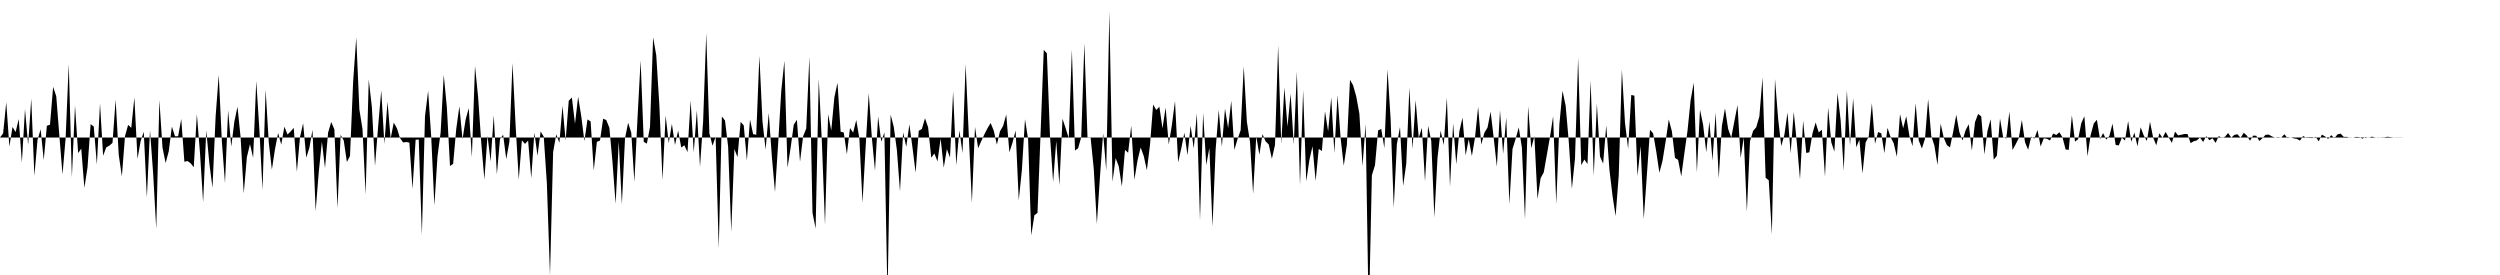 <svg viewBox="0 0 200 22" >
<polyline points="0,11 0.25,10.67 0.50,8.18 0.75,11.73 1,10.16 1.25,10.56 1.50,9.53 1.75,13 2,8.73 2.25,11.59 2.50,7.89 2.75,14.07 3,11.19 3.25,10.35 3.50,12.80 3.75,10.06 4,9.98 4.25,6.95 4.50,7.70 4.75,10.87 5,13.95 5.25,11.06 5.50,5.13 5.75,14.19 6,8.44 6.25,12.25 6.50,11.89 6.75,15.03 7,13.40 7.25,9.93 7.50,10.12 7.75,13.16 8,8.28 8.25,12.46 8.50,11.79 8.75,11.65 9,11.43 9.25,7.97 9.50,12.40 9.75,14.11 10,10.89 10.25,9.99 10.50,10.23 10.75,7.80 11,12.71 11.25,11.29 11.50,10.54 11.75,15.80 12,10.42 12.25,13.85 12.50,18.31 12.75,8 13,11.81 13.25,13.04 13.50,12.10 13.75,10.13 14,10.90 14.25,10.90 14.50,9.52 14.75,12.94 15,12.88 15.25,13.06 15.50,13.38 15.75,9.13 16,12.24 16.25,16.18 16.50,10.44 16.75,13.09 17,15.02 17.25,9.31 17.50,5.98 17.75,11.33 18,14.64 18.25,8.83 18.50,11.73 18.75,9.72 19,8.54 19.25,11.01 19.50,15.47 19.75,12.57 20,11.53 20.25,12.62 20.50,6.48 20.75,10.37 21,15.19 21.25,7.18 21.50,11.37 21.75,13.57 22,11.93 22.25,10.64 22.50,11.57 22.75,10.13 23,10.76 23.25,10.52 23.50,10.23 23.75,13.74 24,10.97 24.25,9.86 24.50,12.61 24.75,11.82 25,10.39 25.25,16.89 25.50,13.78 25.75,11.33 26,13.44 26.25,10.60 26.50,9.76 26.75,10.35 27,16.65 27.25,10.79 27.50,11.24 27.75,12.96 28,12.48 28.25,6.55 28.50,3 28.75,8.77 29,10.33 29.25,15.56 29.50,6.36 29.75,8.56 30,13.28 30.25,10.12 30.50,7.23 30.75,11.51 31,8.14 31.25,11.09 31.50,9.81 31.75,10.25 32,11.04 32.25,11.40 32.50,11.36 32.75,11.41 33,15.12 33.25,11.18 33.50,11.16 33.75,18.80 34,9.29 34.25,7.27 34.50,10.99 34.75,16.44 35,12.50 35.25,10.61 35.50,5.99 35.75,8.60 36,13.28 36.25,13.11 36.50,10.31 36.75,8.50 37,11.14 37.25,9.57 37.50,8.65 37.75,12.58 38,5.28 38.25,7.77 38.50,11.41 38.75,14.36 39,10.87 39.25,12.92 39.50,9.22 39.75,13.95 40,11.13 40.25,10.78 40.50,12.73 40.75,11.35 41,5.04 41.25,10.06 41.50,14.37 41.75,11.23 42,11.51 42.25,11.25 42.50,14.25 42.75,10.61 43,12.46 43.25,10.52 43.50,10.93 43.75,14.68 44,22.04 44.25,12.17 44.50,10.75 44.75,11.42 45,8.47 45.25,11.25 45.50,8.06 45.75,7.80 46,9.90 46.25,7.74 46.50,9.29 46.75,11.29 47,9.55 47.25,9.72 47.50,13.63 47.75,11.35 48,11.24 48.25,9.50 48.50,9.60 48.75,10.22 49,12.97 49.25,16.30 49.50,11.32 49.75,16.35 50,11.07 50.25,9.82 50.50,10.61 50.75,14.55 51,9.46 51.25,4.83 51.50,11.35 51.75,11.49 52,10.16 52.25,2.99 52.50,4.42 52.75,8.44 53,14.41 53.25,9.24 53.50,11.45 53.75,9.91 54,11.60 54.25,10.45 54.50,11.80 54.75,11.62 55,12.17 55.25,8.04 55.50,12.19 55.75,8.83 56,13.35 56.25,9.71 56.50,2.65 56.75,10.66 57,11.66 57.25,10.93 57.50,19.90 57.75,9.32 58,9.64 58.25,11.73 58.50,18.55 58.75,11.92 59,12.57 59.25,9.75 59.50,10.03 59.75,12.84 60,9.56 60.25,10.73 60.50,10.78 60.75,4.47 61,9.74 61.25,11.97 61.50,9.04 61.75,12.55 62,15.36 62.25,11.52 62.50,7.29 62.75,4.87 63,13.42 63.25,11.83 63.50,9.98 63.75,9.58 64,12.94 64.25,10.90 64.50,10.28 64.75,4.54 65,17.03 65.25,18.28 65.50,6.31 65.75,11.36 66,17.99 66.25,9.14 66.50,10.44 66.75,7.78 67,6.62 67.25,10.54 67.50,10.60 67.75,12.34 68,10.24 68.25,10.61 68.50,9.60 68.75,11.08 69,16.22 69.25,11.77 69.50,7.45 69.75,11.04 70,13.65 70.25,9.32 70.50,11.34 70.75,10.59 71,23.84 71.25,9.17 71.50,10.14 71.75,12 72,15.32 72.25,10.59 72.50,11.75 72.75,9.95 73,11.82 73.25,13.81 73.50,10.46 73.75,10.32 74,9.46 74.25,10.19 74.50,12.61 74.75,12.28 75,12.91 75.25,11.08 75.50,13.41 75.75,11.93 76,12.60 76.25,7.31 76.50,13.22 76.75,10.43 77,12.24 77.25,5.13 77.50,10.74 77.75,16.23 78,10.15 78.25,11.86 78.50,11.29 78.75,10.75 79,10.26 79.25,9.84 79.50,10.45 79.75,11.57 80,10.50 80.25,10.07 80.50,9.16 80.75,12.18 81,11.42 81.25,10.44 81.50,16.03 81.75,13.61 82,9.54 82.25,11.14 82.50,18.83 82.75,17.22 83,17.03 83.25,10.56 83.50,3.99 83.75,4.27 84,10.88 84.25,14.55 84.50,11.28 84.75,14.81 85,9.50 85.25,10.25 85.50,11.06 85.75,3.97 86,12.04 86.25,11.86 86.50,10.96 86.75,3.45 87,11.02 87.25,11.02 87.50,13.51 87.75,17.91 88,14.10 88.25,10.66 88.50,13.64 88.75,0.90 89,14.54 89.25,12.65 89.50,13.30 89.75,14.92 90,11.99 90.25,12.22 90.50,10.05 90.75,14.38 91,12.84 91.25,11.80 91.50,12.48 91.75,13.62 92,11.59 92.25,8.36 92.50,8.80 92.75,8.54 93,10.27 93.25,8.60 93.50,11.56 93.75,10 94,8.09 94.25,12.99 94.50,11.88 94.75,10.62 95,12.42 95.25,10.06 95.50,11.88 95.75,9.07 96,17.63 96.25,9.03 96.50,13.20 96.75,11.83 97,18.12 97.25,11.97 97.50,8.80 97.75,11.73 98,8.69 98.25,10.25 98.50,8.06 98.75,11.99 99,11.13 99.25,10.43 99.50,5.31 99.75,9.74 100,11.36 100.25,15.51 100.50,10.90 100.75,12.38 101,10.73 101.25,11.31 101.50,11.56 101.75,12.70 102,11.60 102.25,3.65 102.50,11.50 102.75,6.99 103,10.13 103.25,7.50 103.50,11.57 103.75,5.73 104,14.83 104.25,7.21 104.50,14.51 104.75,12.80 105,11.70 105.25,14.48 105.50,11.91 105.75,12.08 106,8.91 106.25,10.51 106.50,7.80 106.75,12.24 107,7.62 107.25,11.05 107.50,13.26 107.75,11.57 108,6.38 108.25,6.83 108.50,7.72 108.75,9.09 109,13.29 109.25,9.91 109.50,25.67 109.75,14.02 110,13.21 110.25,10.43 110.50,10.32 110.75,11.85 111,5.56 111.25,9.53 111.50,16.62 111.75,11.53 112,10.16 112.25,14.87 112.50,13.11 112.75,7.01 113,11.92 113.25,8.01 113.50,11.03 113.75,10.23 114,14.51 114.25,10.07 114.50,11.27 114.75,17.39 115,12.63 115.25,10.45 115.50,11.61 115.75,7.80 116,14.94 116.25,9.87 116.50,13.14 116.75,10.51 117,9.41 117.25,12.43 117.50,11.14 117.75,12.48 118,11.01 118.25,8.55 118.50,11.57 118.75,10.62 119,10.21 119.25,8.93 119.50,11.07 119.75,13.33 120,8.83 120.25,12.31 120.50,9.41 120.75,16.34 121,11.92 121.25,11.11 121.50,10.19 121.75,11.80 122,17.54 122.25,8.51 122.50,11.86 122.75,10.89 123,15.92 123.25,14.25 123.50,13.79 123.75,12.37 124,10.95 124.25,9.30 124.50,16.33 124.75,9.95 125,7.27 125.25,8.44 125.50,11.30 125.75,15.10 126,12.68 126.25,4.61 126.50,13.21 126.75,12.76 127,13.12 127.25,6.44 127.50,14.05 127.75,8.30 128,12.52 128.25,13.09 128.50,10.03 128.75,13.54 129,15.65 129.25,17.28 129.50,14.01 129.75,5.57 130,9.83 130.25,11.90 130.50,7.60 130.75,7.65 131,14.08 131.25,11.68 131.50,17.53 131.75,13.99 132,10.38 132.25,10.67 132.50,12.12 132.75,13.82 133,12.87 133.25,11.32 133.50,9.56 133.75,10.50 134,12.63 134.25,12.79 134.50,14.11 134.75,12.26 135,10.47 135.25,8.01 135.50,6.61 135.75,13.79 136,8.78 136.25,9.99 136.50,12.18 136.75,9.70 137,12.85 137.25,9.01 137.50,14.28 137.75,10.08 138,8.67 138.25,10.31 138.50,11.01 138.75,9.70 139,8.41 139.25,12.64 139.50,11.01 139.75,16.94 140,11.29 140.25,10.47 140.50,10.18 140.75,9.31 141,6.20 141.25,14.22 141.50,14.42 141.75,18.75 142,6.32 142.25,9.50 142.50,11.69 142.75,10.79 143,9 143.25,12.27 143.50,8.95 143.75,11.45 144,14.35 144.25,9.65 144.50,12.24 144.75,12.18 145,10.67 145.25,9.80 145.50,10.59 145.75,10.38 146,14.14 146.25,8.60 146.50,11.37 146.75,12.13 147,7.44 147.25,9.61 147.50,13.66 147.75,7.22 148,11.64 148.25,7.86 148.50,11.78 148.75,11.18 149,13.88 149.25,11.40 149.50,10.91 149.75,8.25 150,11.50 150.25,10.56 150.50,10.67 150.75,12.25 151,10.23 151.25,10.97 151.50,11.47 151.75,12.54 152,9.13 152.25,10.26 152.50,9.30 152.75,10.86 153,11.69 153.25,8.26 153.50,11.24 153.75,11.88 154,11.10 154.25,7.93 154.50,10.87 154.75,11.64 155,13.20 155.25,9.89 155.50,11.02 155.75,11.61 156,11.79 156.25,10.57 156.50,9.18 156.75,10.57 157,11.24 157.25,10.41 157.50,9.94 157.75,12.05 158,9.77 158.25,9.12 158.50,9.31 158.75,12.35 159,10.47 159.25,9.54 159.50,12.77 159.75,12.46 160,9.48 160.25,10.97 160.50,11.08 160.75,8.93 161,12 161.25,11.55 161.50,11.05 161.75,9.60 162,11.38 162.25,11.98 162.50,10.93 162.75,11.09 163,10.40 163.25,11.72 163.50,11.07 163.75,11.10 164,11.24 164.25,10.68 164.50,10.80 164.75,10.58 165,10.99 165.25,11.96 165.50,11.99 165.75,9.22 166,11.33 166.25,11.14 166.50,9.86 166.75,9.30 167,12.50 167.25,10.81 167.50,9.88 167.75,9.58 168,11.13 168.25,10.65 168.50,11.17 168.75,10.88 169,9.89 169.25,11.59 169.50,11.64 169.75,11.01 170,11.24 170.25,9.69 170.50,11.34 170.75,10.61 171,11.71 171.25,10.18 171.50,10.84 171.75,11.28 172,9.74 172.25,11 172.50,11.62 172.75,10.66 173,11.03 173.25,10.55 173.50,11 173.75,11.43 174,10.53 174.25,10.83 174.50,10.78 174.75,10.72 175,10.72 175.25,11.45 175.50,11.30 175.75,11.23 176,11 176.25,11.36 176.50,10.89 176.75,11.22 177,11.06 177.25,11.43 177.50,10.88 177.75,11.04 178,10.94 178.25,10.64 178.50,11.01 178.75,10.79 179,10.74 179.25,11.03 179.50,10.62 179.75,10.85 180,11.26 180.25,10.85 180.50,10.86 180.75,11.28 181,11.05 181.25,10.78 181.50,10.77 181.75,10.91 182,11.01 182.25,10.97 182.50,11.01 182.75,10.74 183,11.05 183.25,10.99 183.50,11.07 183.75,11.11 184,11.25 184.25,10.88 184.50,11.03 184.75,11.04 185,11.05 185.25,10.94 185.50,11.31 185.75,10.77 186,10.91 186.25,11.12 186.50,10.81 186.75,11.06 187,10.75 187.25,10.69 187.50,10.95 187.75,10.95 188,11.02 188.25,11 188.50,10.95 188.75,10.97 189,11.09 189.25,10.96 189.50,11.02 189.75,10.93 190,10.99 190.25,11.02 190.50,10.99 190.75,10.98 191,10.94 191.25,10.97 191.50,11 191.75,10.99 192,10.99 192.25,11 192.50,11 192.75,11 193,11 193.25,11 193.50,11 193.75,11 194,11 194.25,11 194.50,11 194.75,11 195,11 195.25,11 195.50,11 195.75,11 196,11 196.25,11 196.50,11 196.75,11 197,11 197.25,11 197.50,11 197.75,11 198,11 198.25,11 198.50,11 198.75,11 199,11 199.25,11 199.50,11 199.75,11 " />
</svg>